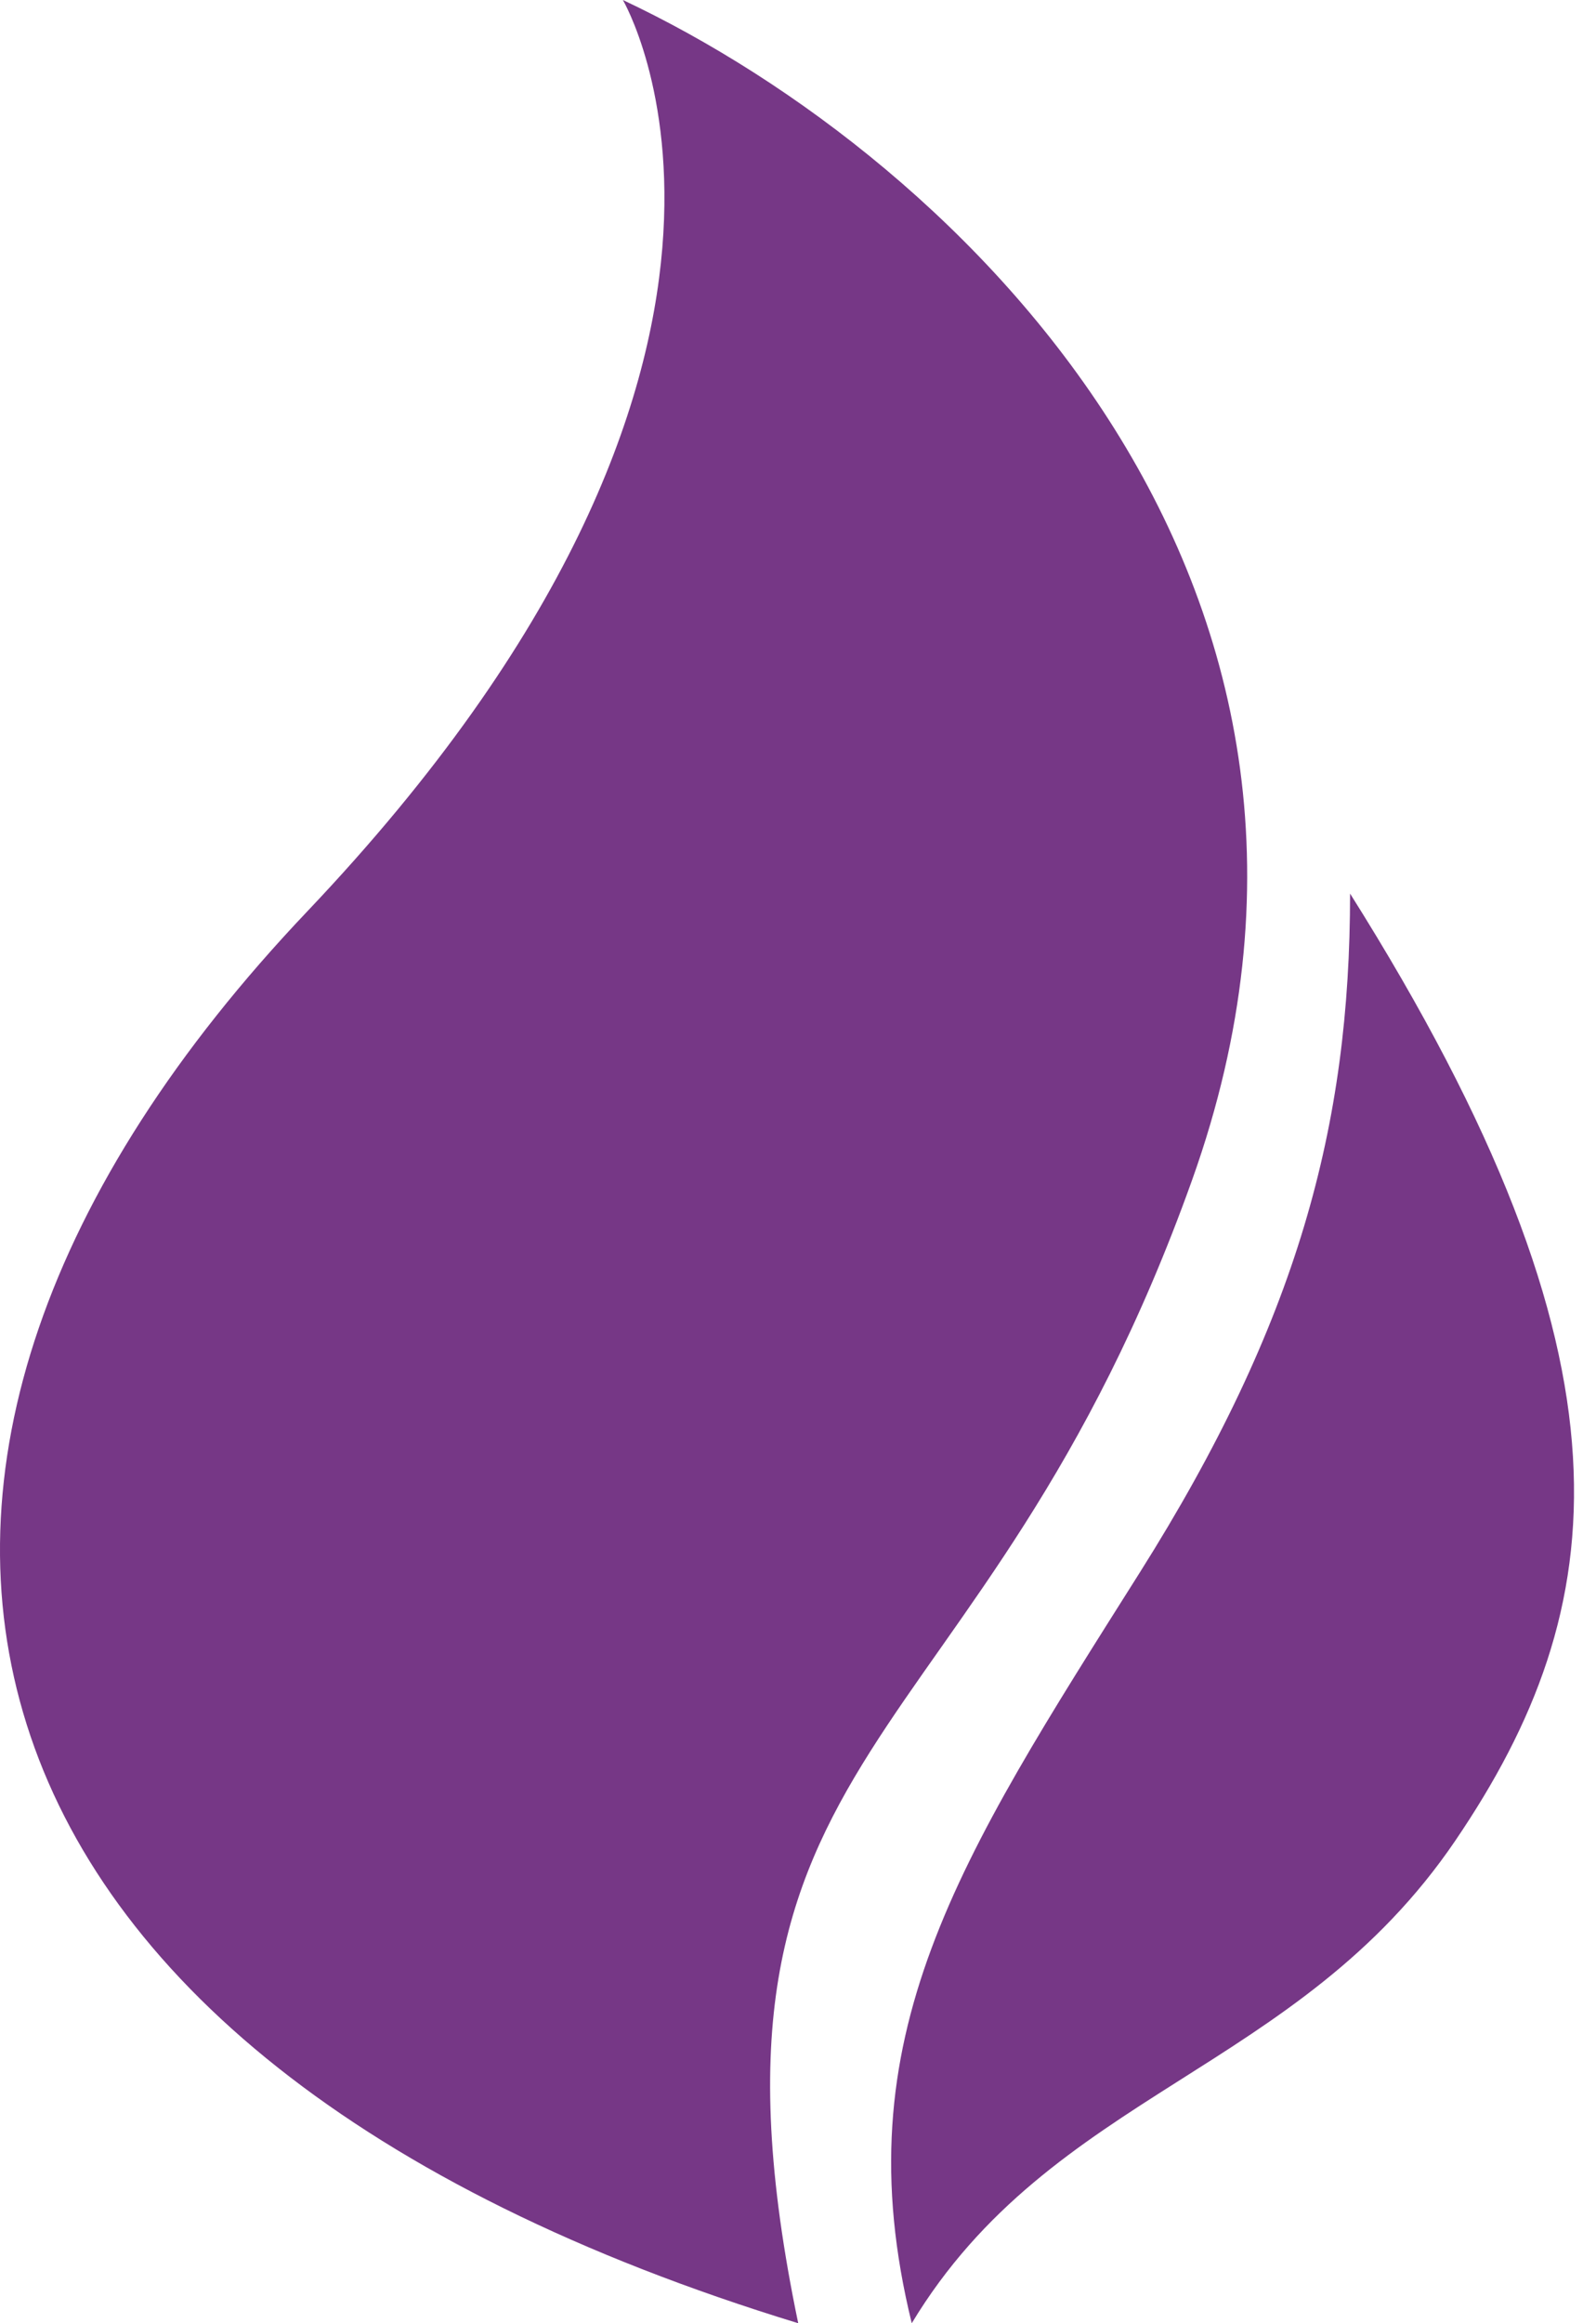 <svg width="22" height="32" viewBox="0 0 22 32" fill="none" xmlns="http://www.w3.org/2000/svg">
<path d="M8.586 0C8.586 0 11.486 4.923 4.235 12.554C-3.015 20.185 -1.082 28.308 11.003 32C9.311 23.877 13.535 24.369 16.435 16.246C19.335 8.123 13.293 2.215 8.586 0Z" fill="#763786"/>
<path d="M20.06 25.354C22.235 22.154 22.694 18.79 18.61 12.308C18.61 15.508 17.885 18.215 15.71 21.662C13.213 25.617 11.601 28.061 12.568 32C14.501 28.8 17.885 28.554 20.06 25.354Z" fill="#763786"/>
</svg>
